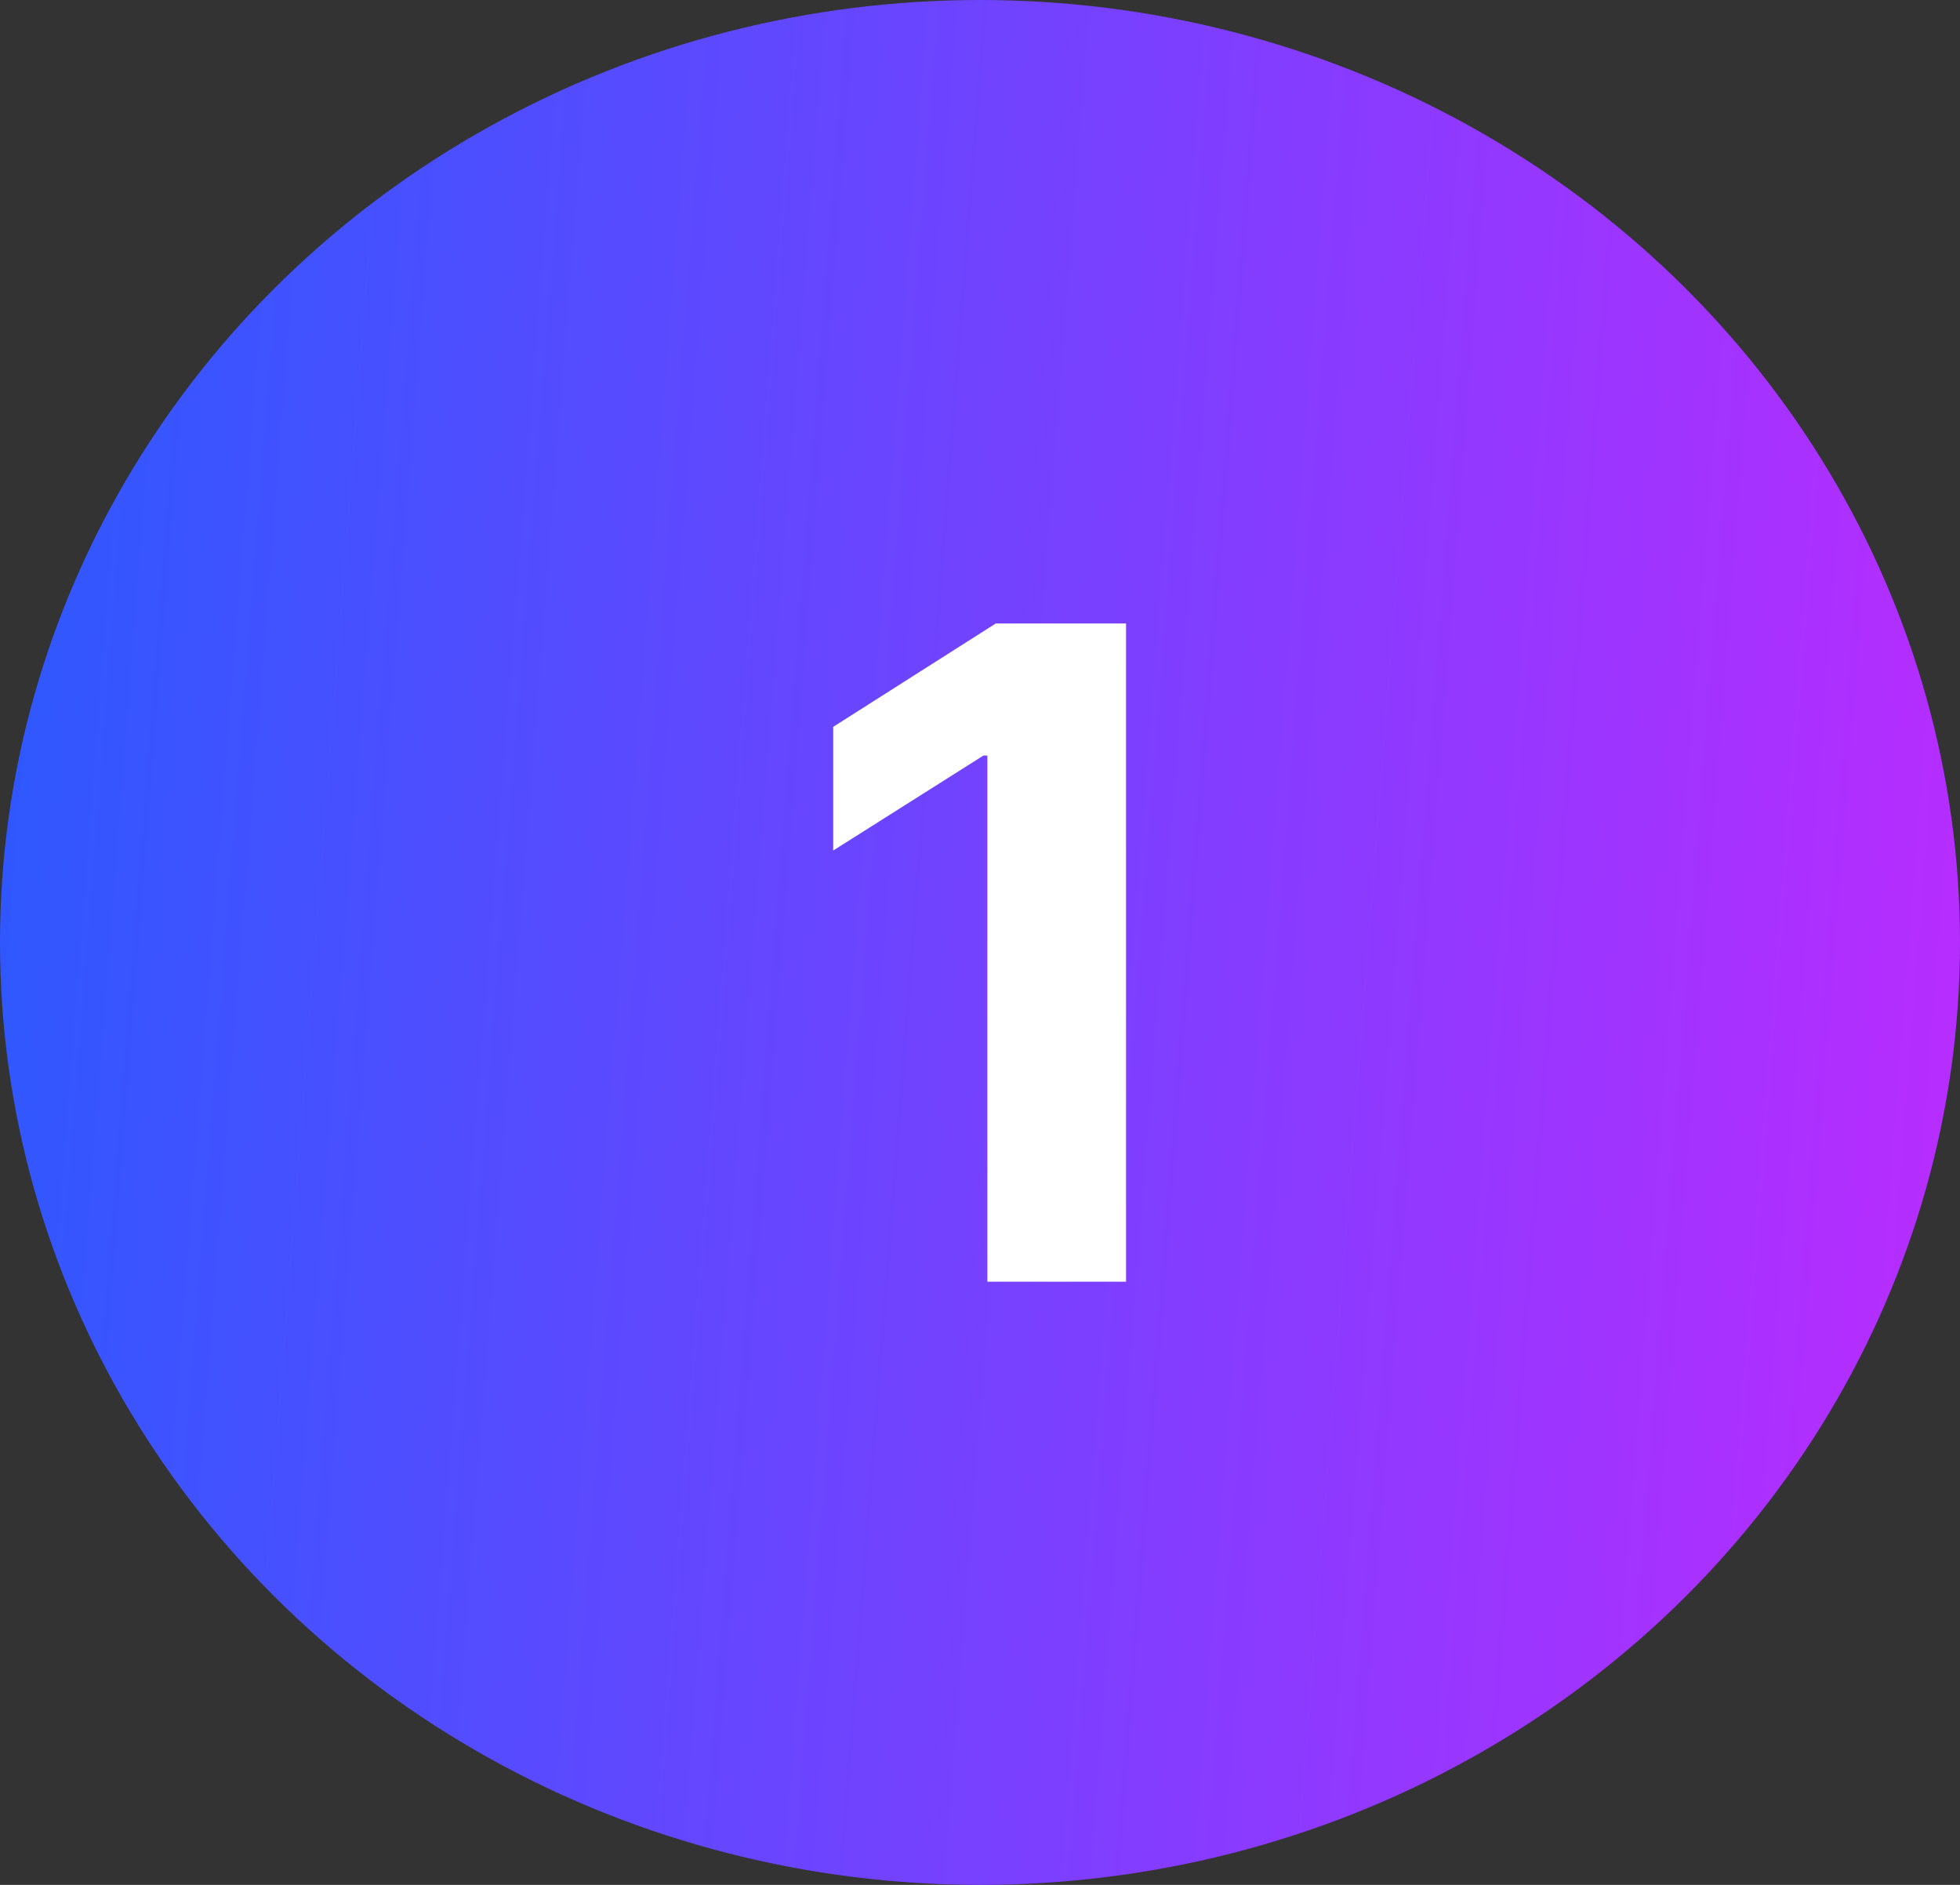 <svg width="52" height="50" viewBox="0 0 52 50" fill="none" xmlns="http://www.w3.org/2000/svg">
<rect x="0" y="0" width="52" height="50" fill="#333333" stroke="none"/>
<ellipse cx="26" cy="25" rx="26" ry="25" fill="url(#paint0_linear_8043_1628)"/>
<path d="M29.875 16.539V34H26.195V20.043H26.09L22.105 22.562V19.281L26.418 16.539H29.875Z" fill="white"/>
<defs>
<linearGradient id="paint0_linear_8043_1628" x1="0" y1="0" x2="55.535" y2="4.296" gradientUnits="userSpaceOnUse">
<stop stop-color="#2B59FF"/>
<stop offset="1" stop-color="#BB2BFF"/>
</linearGradient>
</defs>
</svg>

